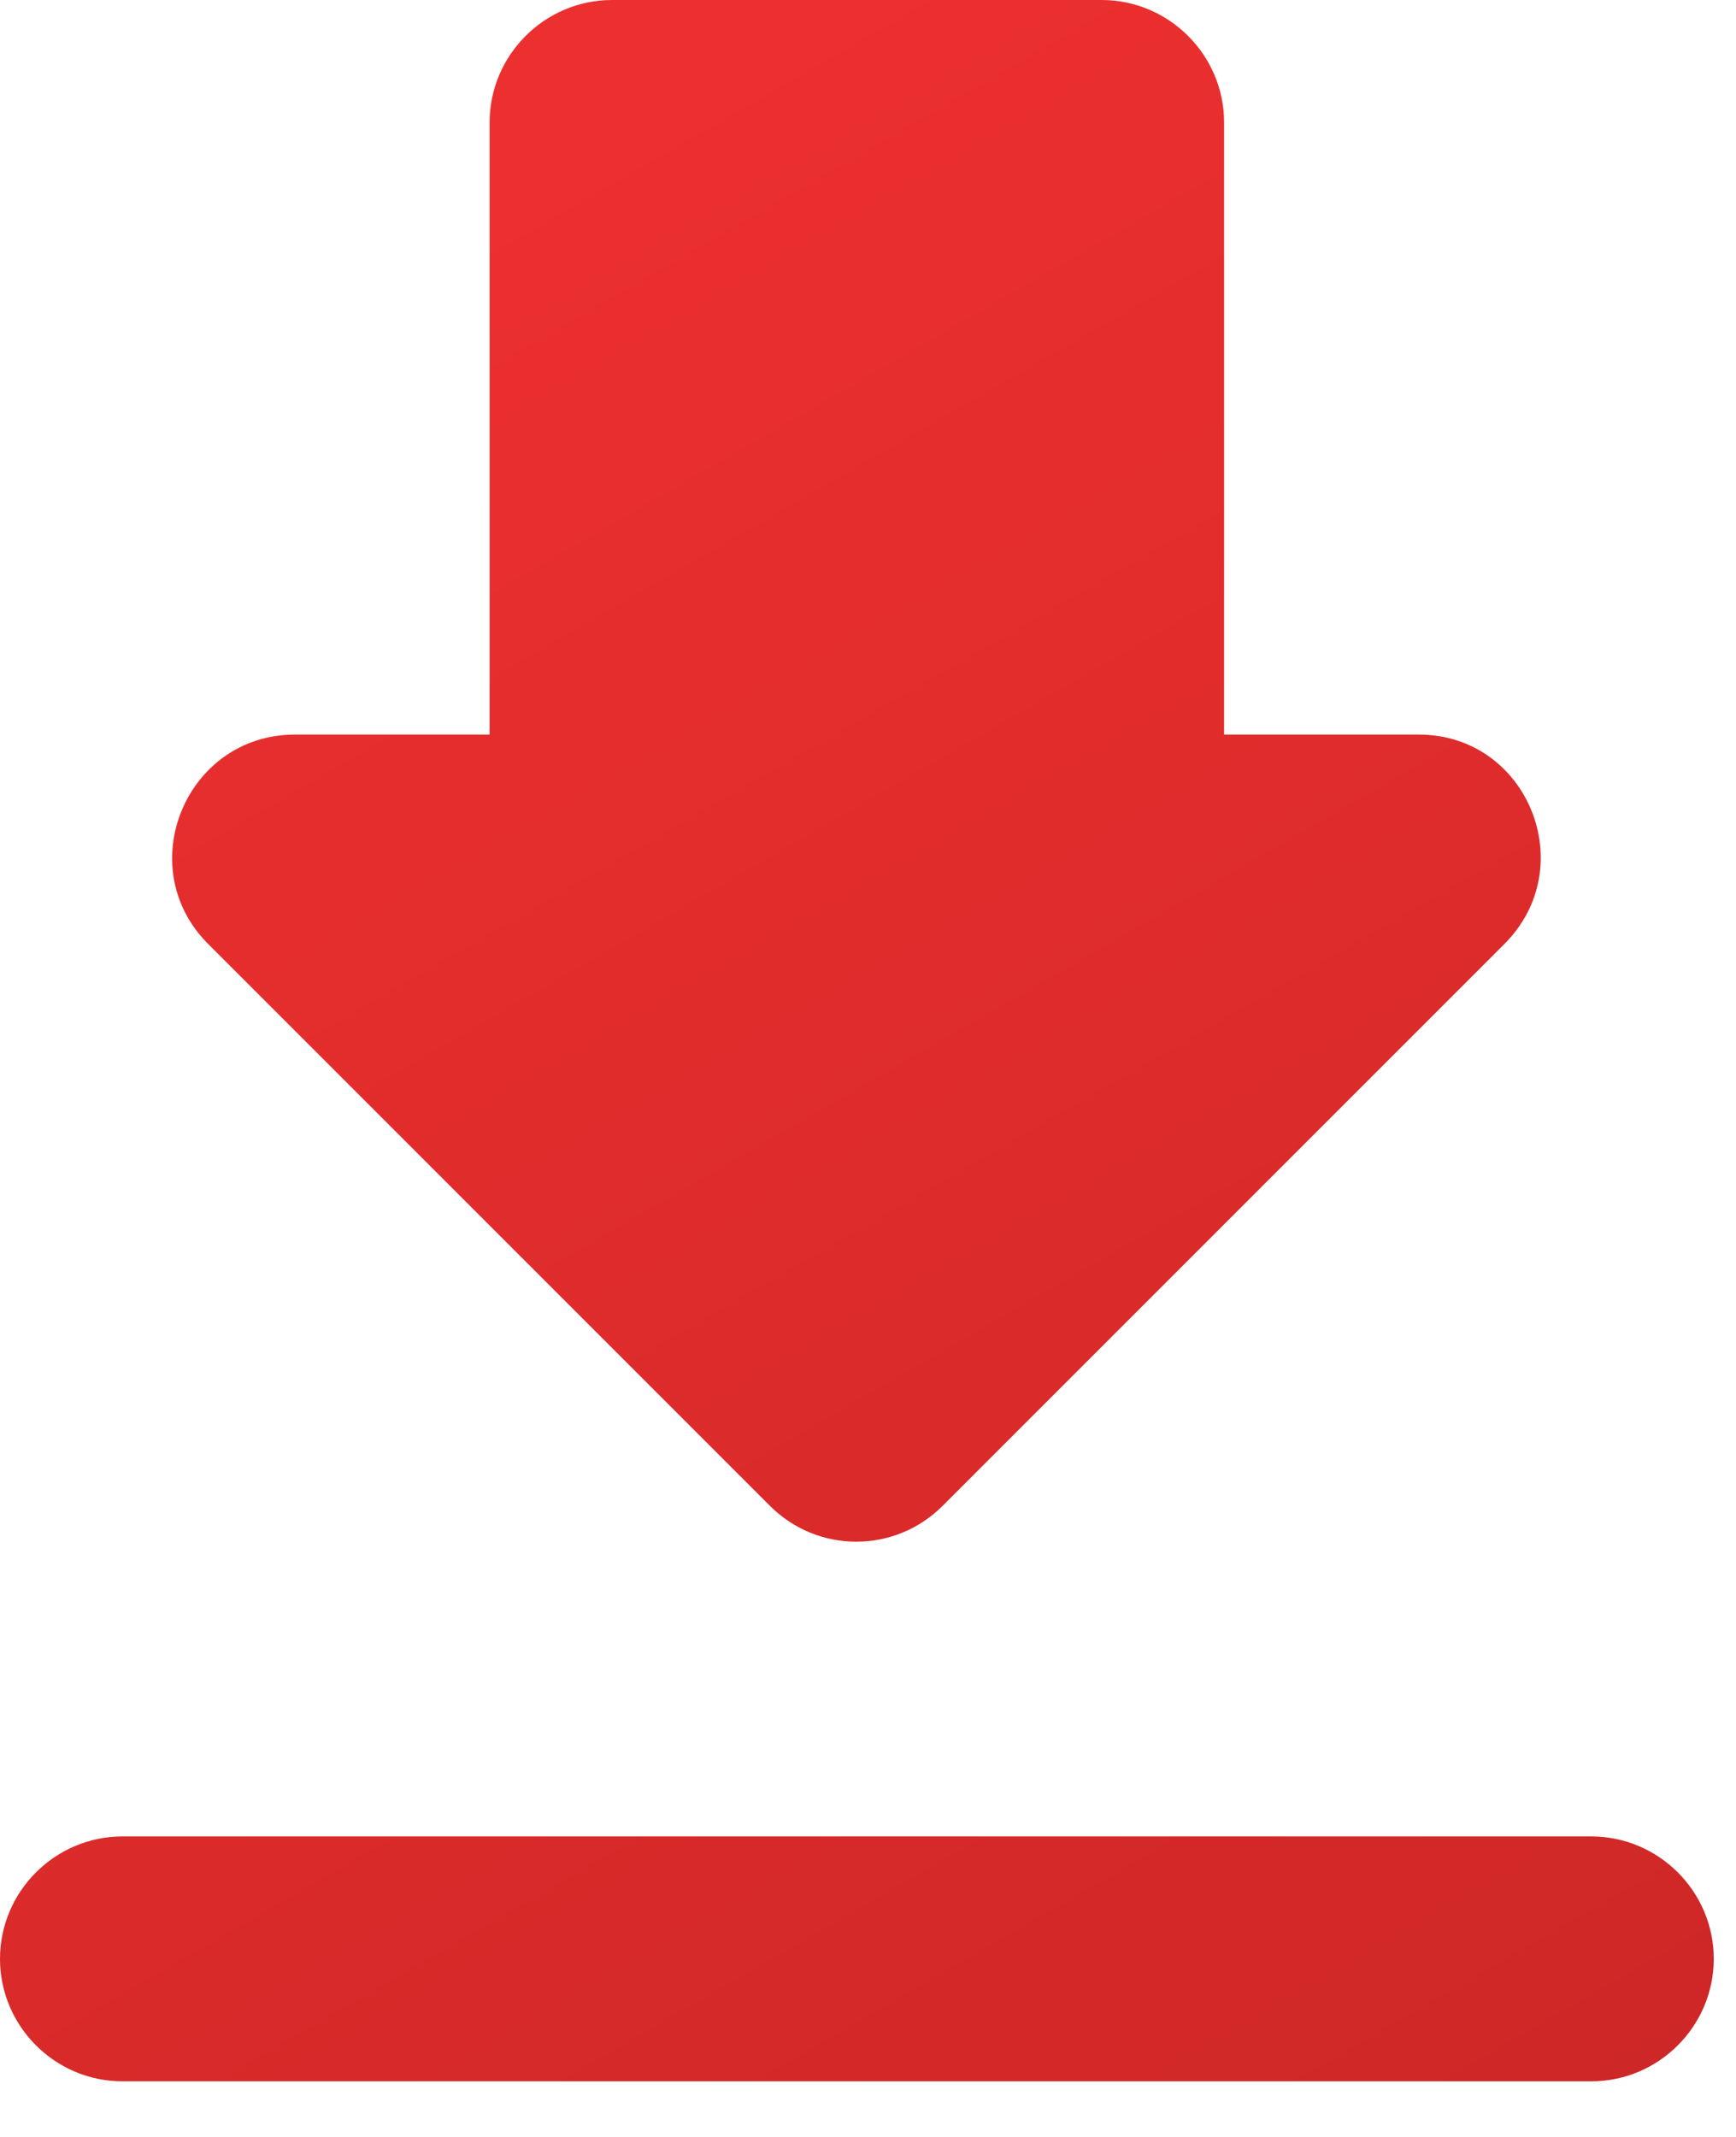 <svg width="26" height="32" viewBox="0 0 26 32" fill="none" xmlns="http://www.w3.org/2000/svg">
<path d="M21.248 11H18.333V1.833C18.333 0.825 17.508 0 16.5 0H9.167C8.158 0 7.333 0.825 7.333 1.833V11H4.418C2.787 11 1.962 12.98 3.117 14.135L11.532 22.55C12.247 23.265 13.402 23.265 14.117 22.55L22.532 14.135C23.687 12.98 22.88 11 21.248 11ZM0 29.333C0 30.342 0.825 31.167 1.833 31.167H23.833C24.842 31.167 25.667 30.342 25.667 29.333C25.667 28.325 24.842 27.5 23.833 27.5H1.833C0.825 27.5 0 28.325 0 29.333Z" fill="url(#paint0_linear_3777_9574)"/>
<defs>
<linearGradient id="paint0_linear_3777_9574" x1="12.833" y1="0" x2="30.997" y2="31.46" gradientUnits="userSpaceOnUse">
<stop stop-color="#EC2F2F"/>
<stop offset="1" stop-color="#CB2626"/>
</linearGradient>
</defs>
</svg>
